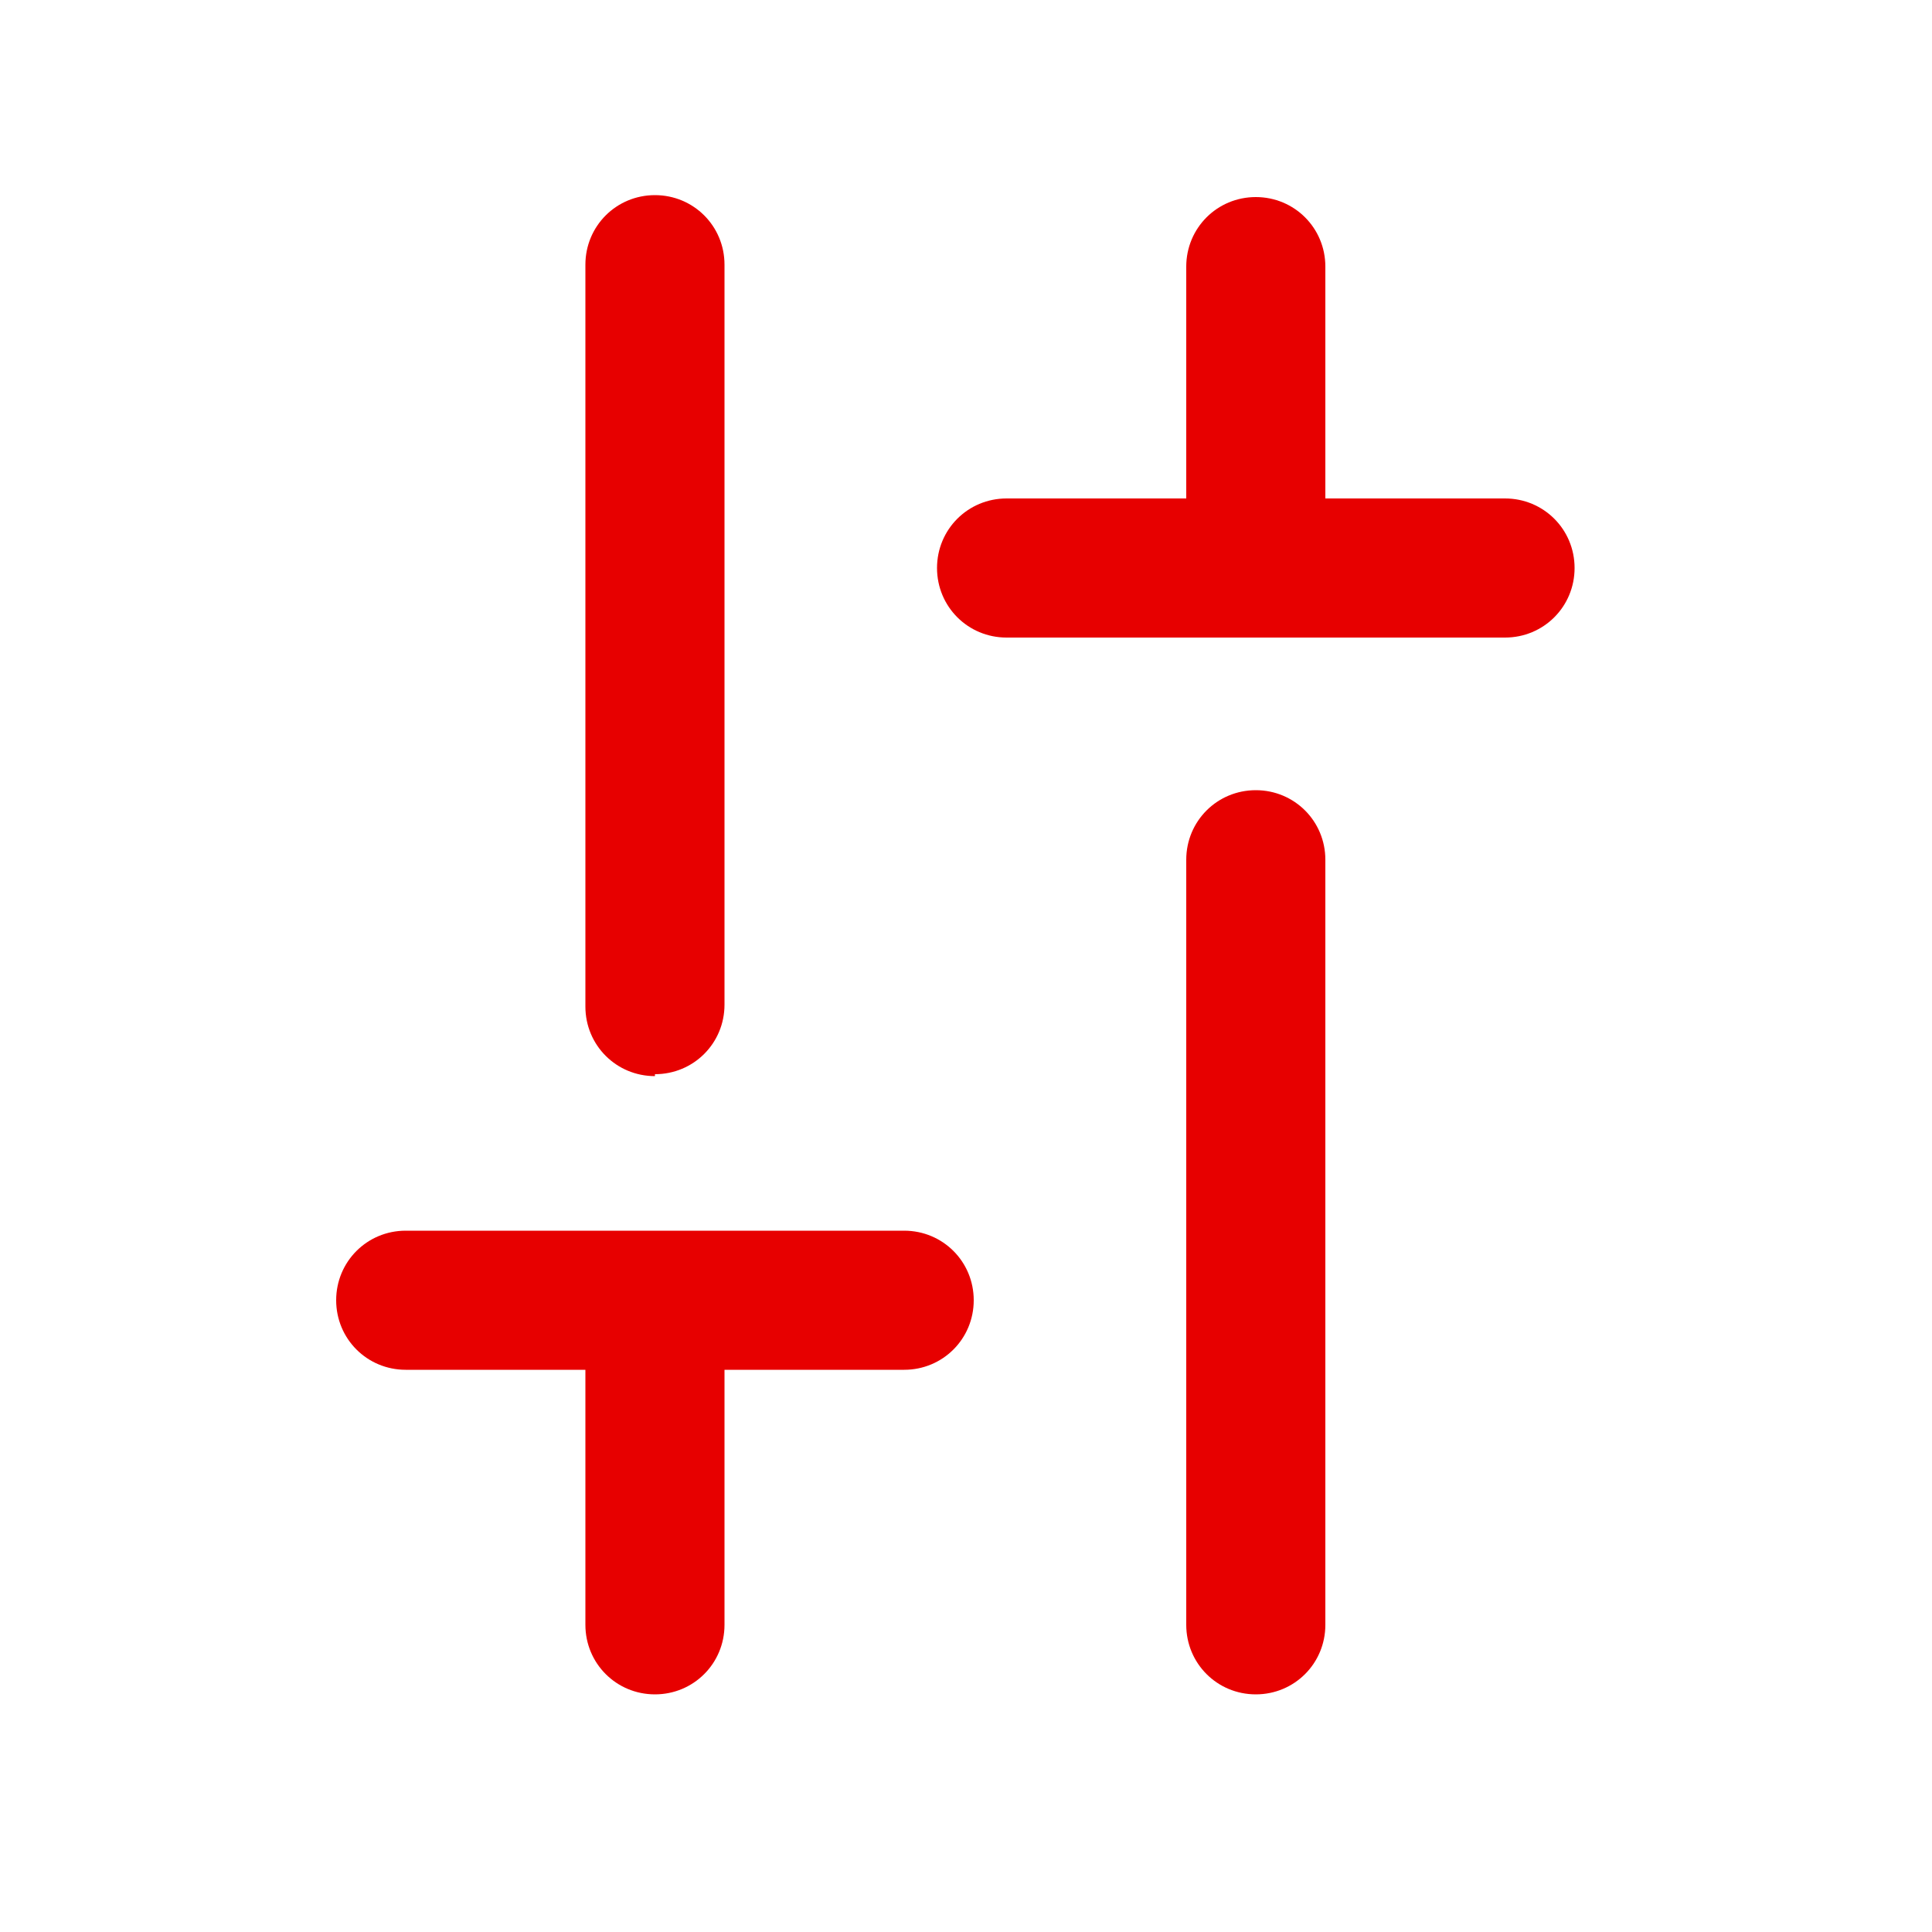 <?xml version="1.0" encoding="UTF-8"?>
<svg xmlns="http://www.w3.org/2000/svg" version="1.1" viewBox="0 0 100 100">
  <defs>
    <style>
      .cls-1 {
        fill: #e70000;
      }
    </style>
  </defs>
  <!-- Generator: Adobe Illustrator 28.7.1, SVG Export Plug-In . SVG Version: 1.2.0 Build 142)  -->
  <g>
    <g id="_레이어_1" data-name="레이어_1">
      <g>
        <g>
          <path class="cls-1" d="M33.9,55.7c-2,0-3.6-1.6-3.6-3.6V13.7c0-2,1.6-3.6,3.6-3.6s3.6,1.6,3.6,3.6v38.3c0,2-1.6,3.6-3.6,3.6Z"/>
          <path class="cls-1" d="M46.8,70.9h-25.8c-2,0-3.6-1.6-3.6-3.6s1.6-3.6,3.6-3.6h25.8c2,0,3.6,1.6,3.6,3.6s-1.6,3.6-3.6,3.6Z"/>
          <path class="cls-1" d="M33.9,87.7c-2,0-3.6-1.6-3.6-3.6v-16.6c0-2,1.6-3.6,3.6-3.6s3.6,1.6,3.6,3.6v16.6c0,2-1.6,3.6-3.6,3.6Z"/>
        </g>
        <g>
          <path class="cls-1" d="M65,87.7c-2,0-3.6-1.6-3.6-3.6v-39.6c0-2,1.6-3.6,3.6-3.6s3.6,1.6,3.6,3.6v39.6c0,2-1.6,3.6-3.6,3.6Z"/>
          <path class="cls-1" d="M77.9,33h-25.8c-2,0-3.6-1.6-3.6-3.6s1.6-3.6,3.6-3.6h25.8c2,0,3.6,1.6,3.6,3.6s-1.6,3.6-3.6,3.6Z"/>
          <path class="cls-1" d="M65,33c-2,0-3.6-1.6-3.6-3.6v-15.6c0-2,1.6-3.6,3.6-3.6s3.6,1.6,3.6,3.6v15.6c0,2-1.6,3.6-3.6,3.6Z"/>
        </g>
      </g>
    </g>
  </g>
</svg>